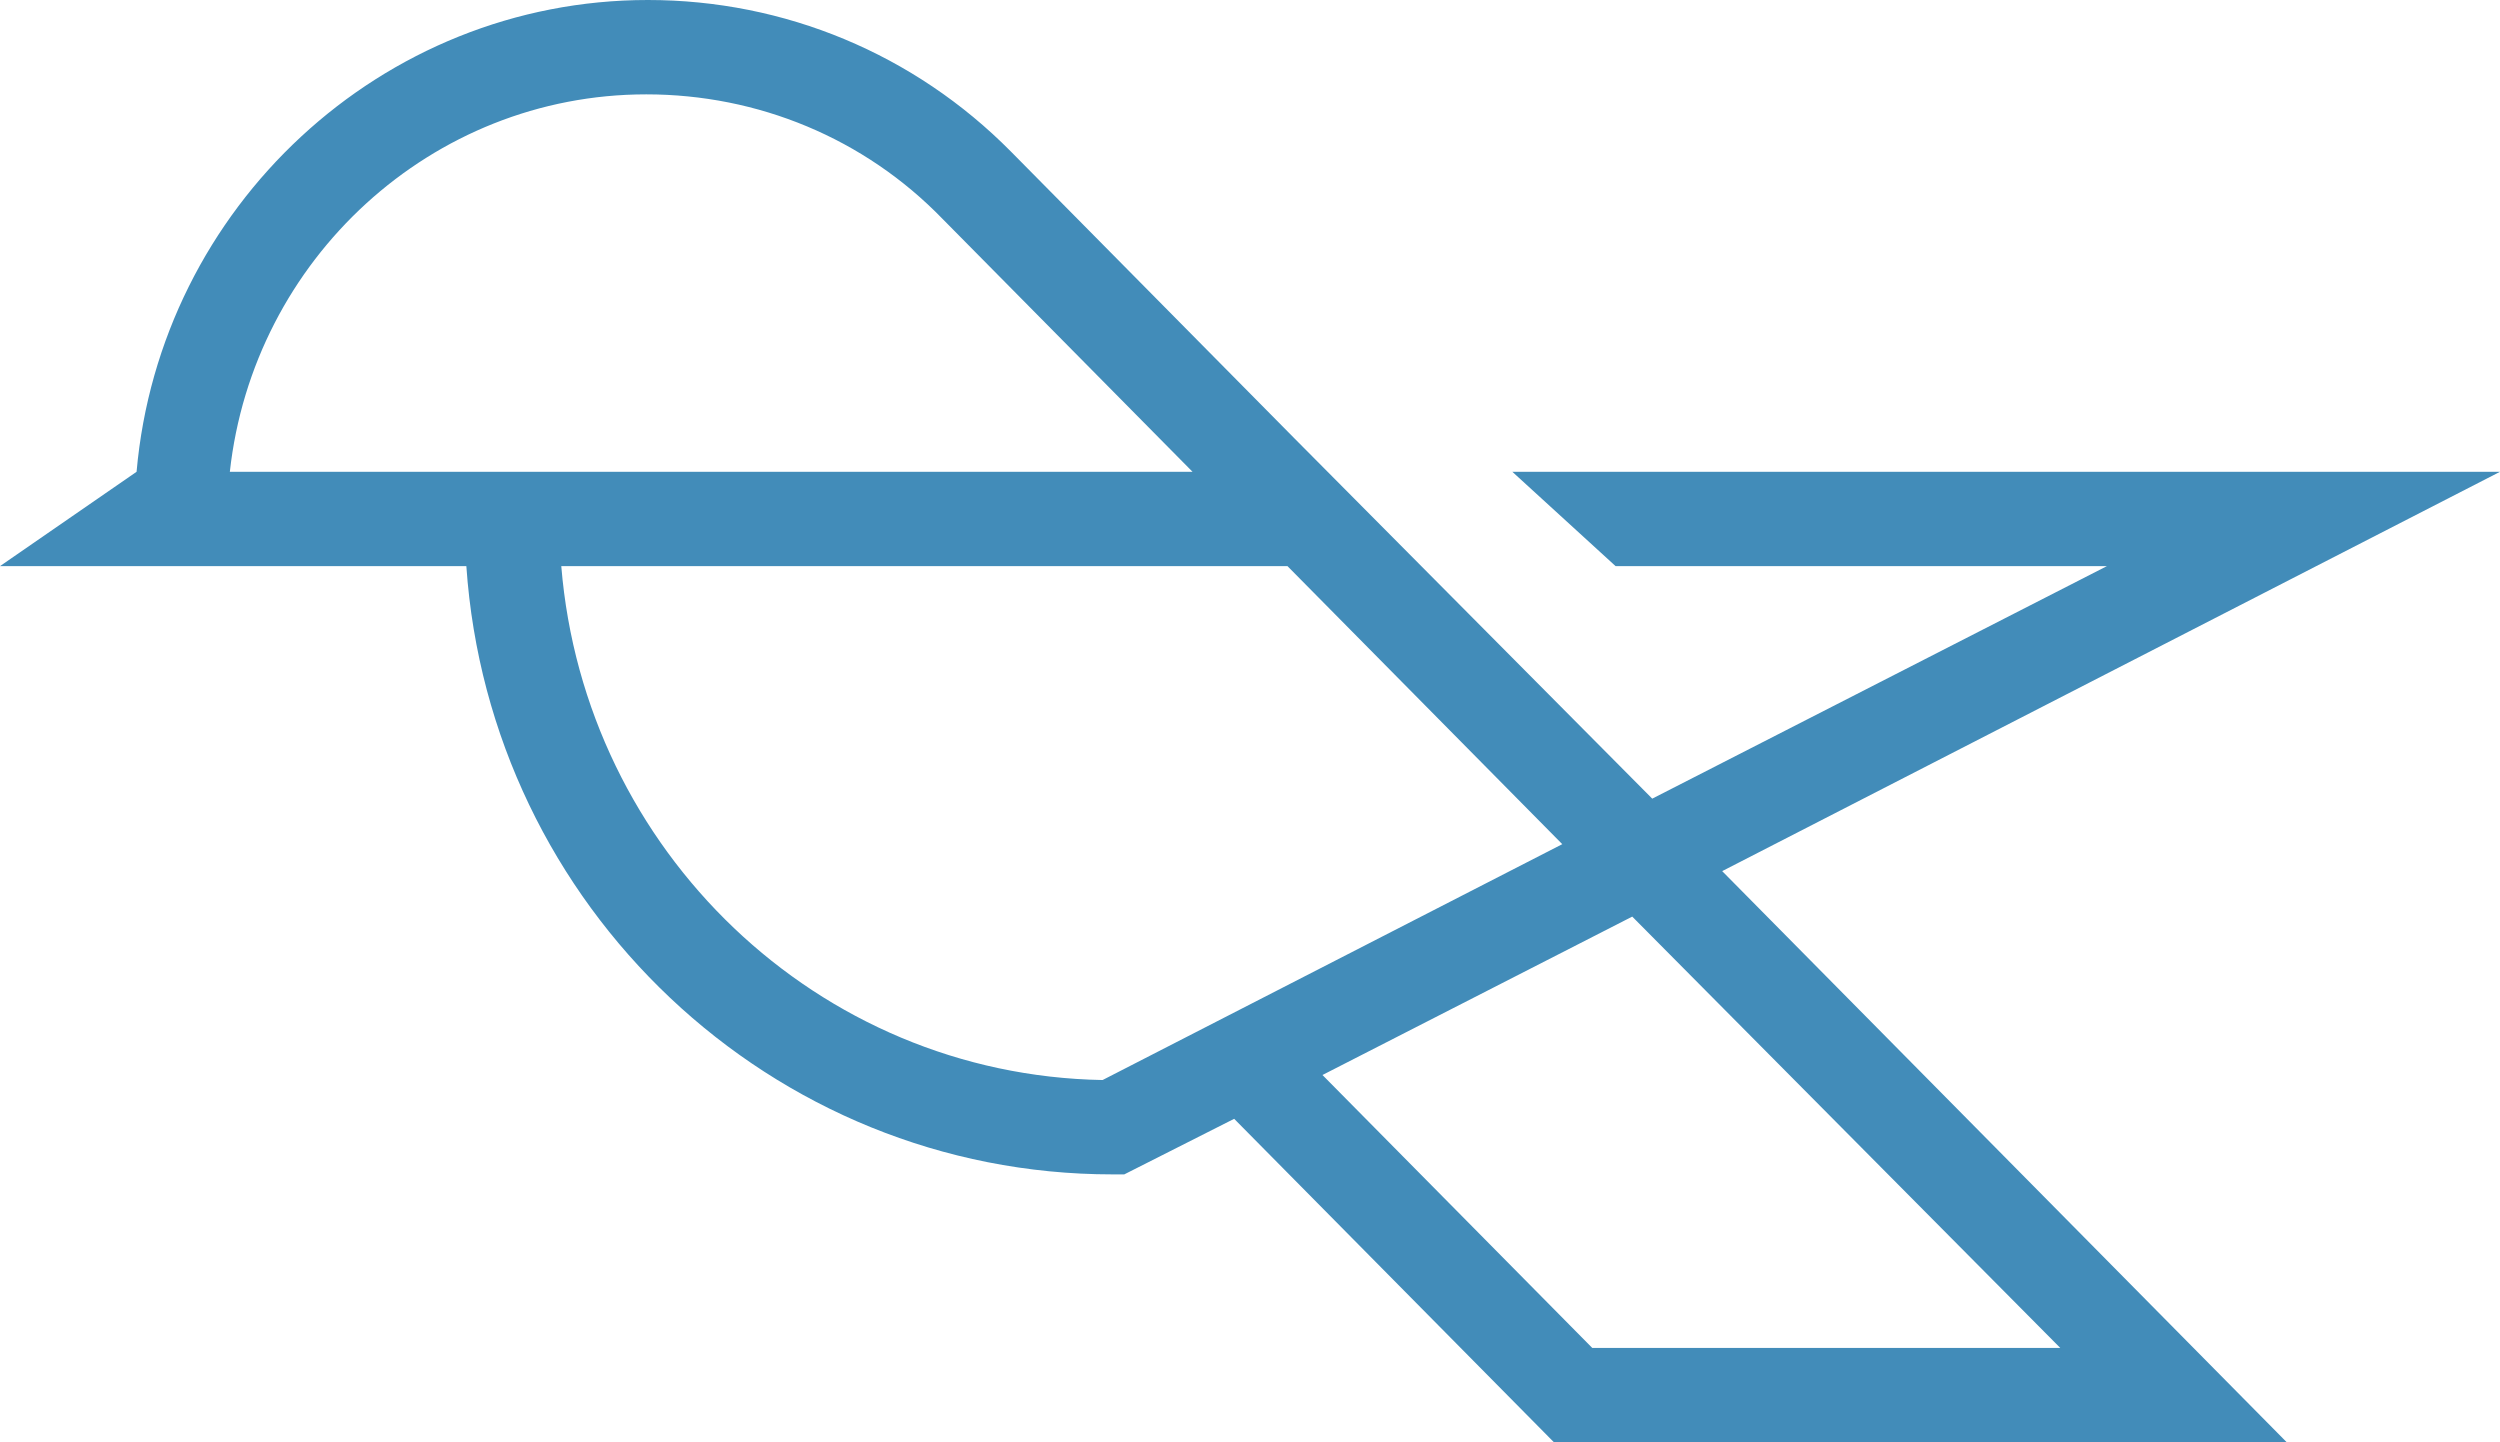 <svg width="78" height="45" viewBox="0 0 78 45" fill="none" xmlns="http://www.w3.org/2000/svg">
<path d="M40.377 13.668L31.543 4.731C28.529 1.682 24.476 0 20.215 0C11.9 0 4.989 6.466 4.261 14.72L0 17.663H14.55C15.278 28.283 24.06 36.641 34.713 36.641H35.077L38.506 34.907L48.484 45H71.348L53.732 27.179L78 14.72H47.185L50.406 17.663H65.736L51.55 24.918L40.377 13.668ZM7.171 14.72C7.899 8.096 13.459 2.944 20.163 2.944C23.644 2.944 26.97 4.311 29.412 6.834L37.207 14.72H7.171ZM34.401 33.697C25.515 33.54 18.24 26.548 17.512 17.663H40.169L48.743 26.338L34.401 33.697ZM41.261 33.54L50.926 28.598L64.281 42.056H49.679L41.261 33.54Z" fill="#428CB9"/>
</svg>
